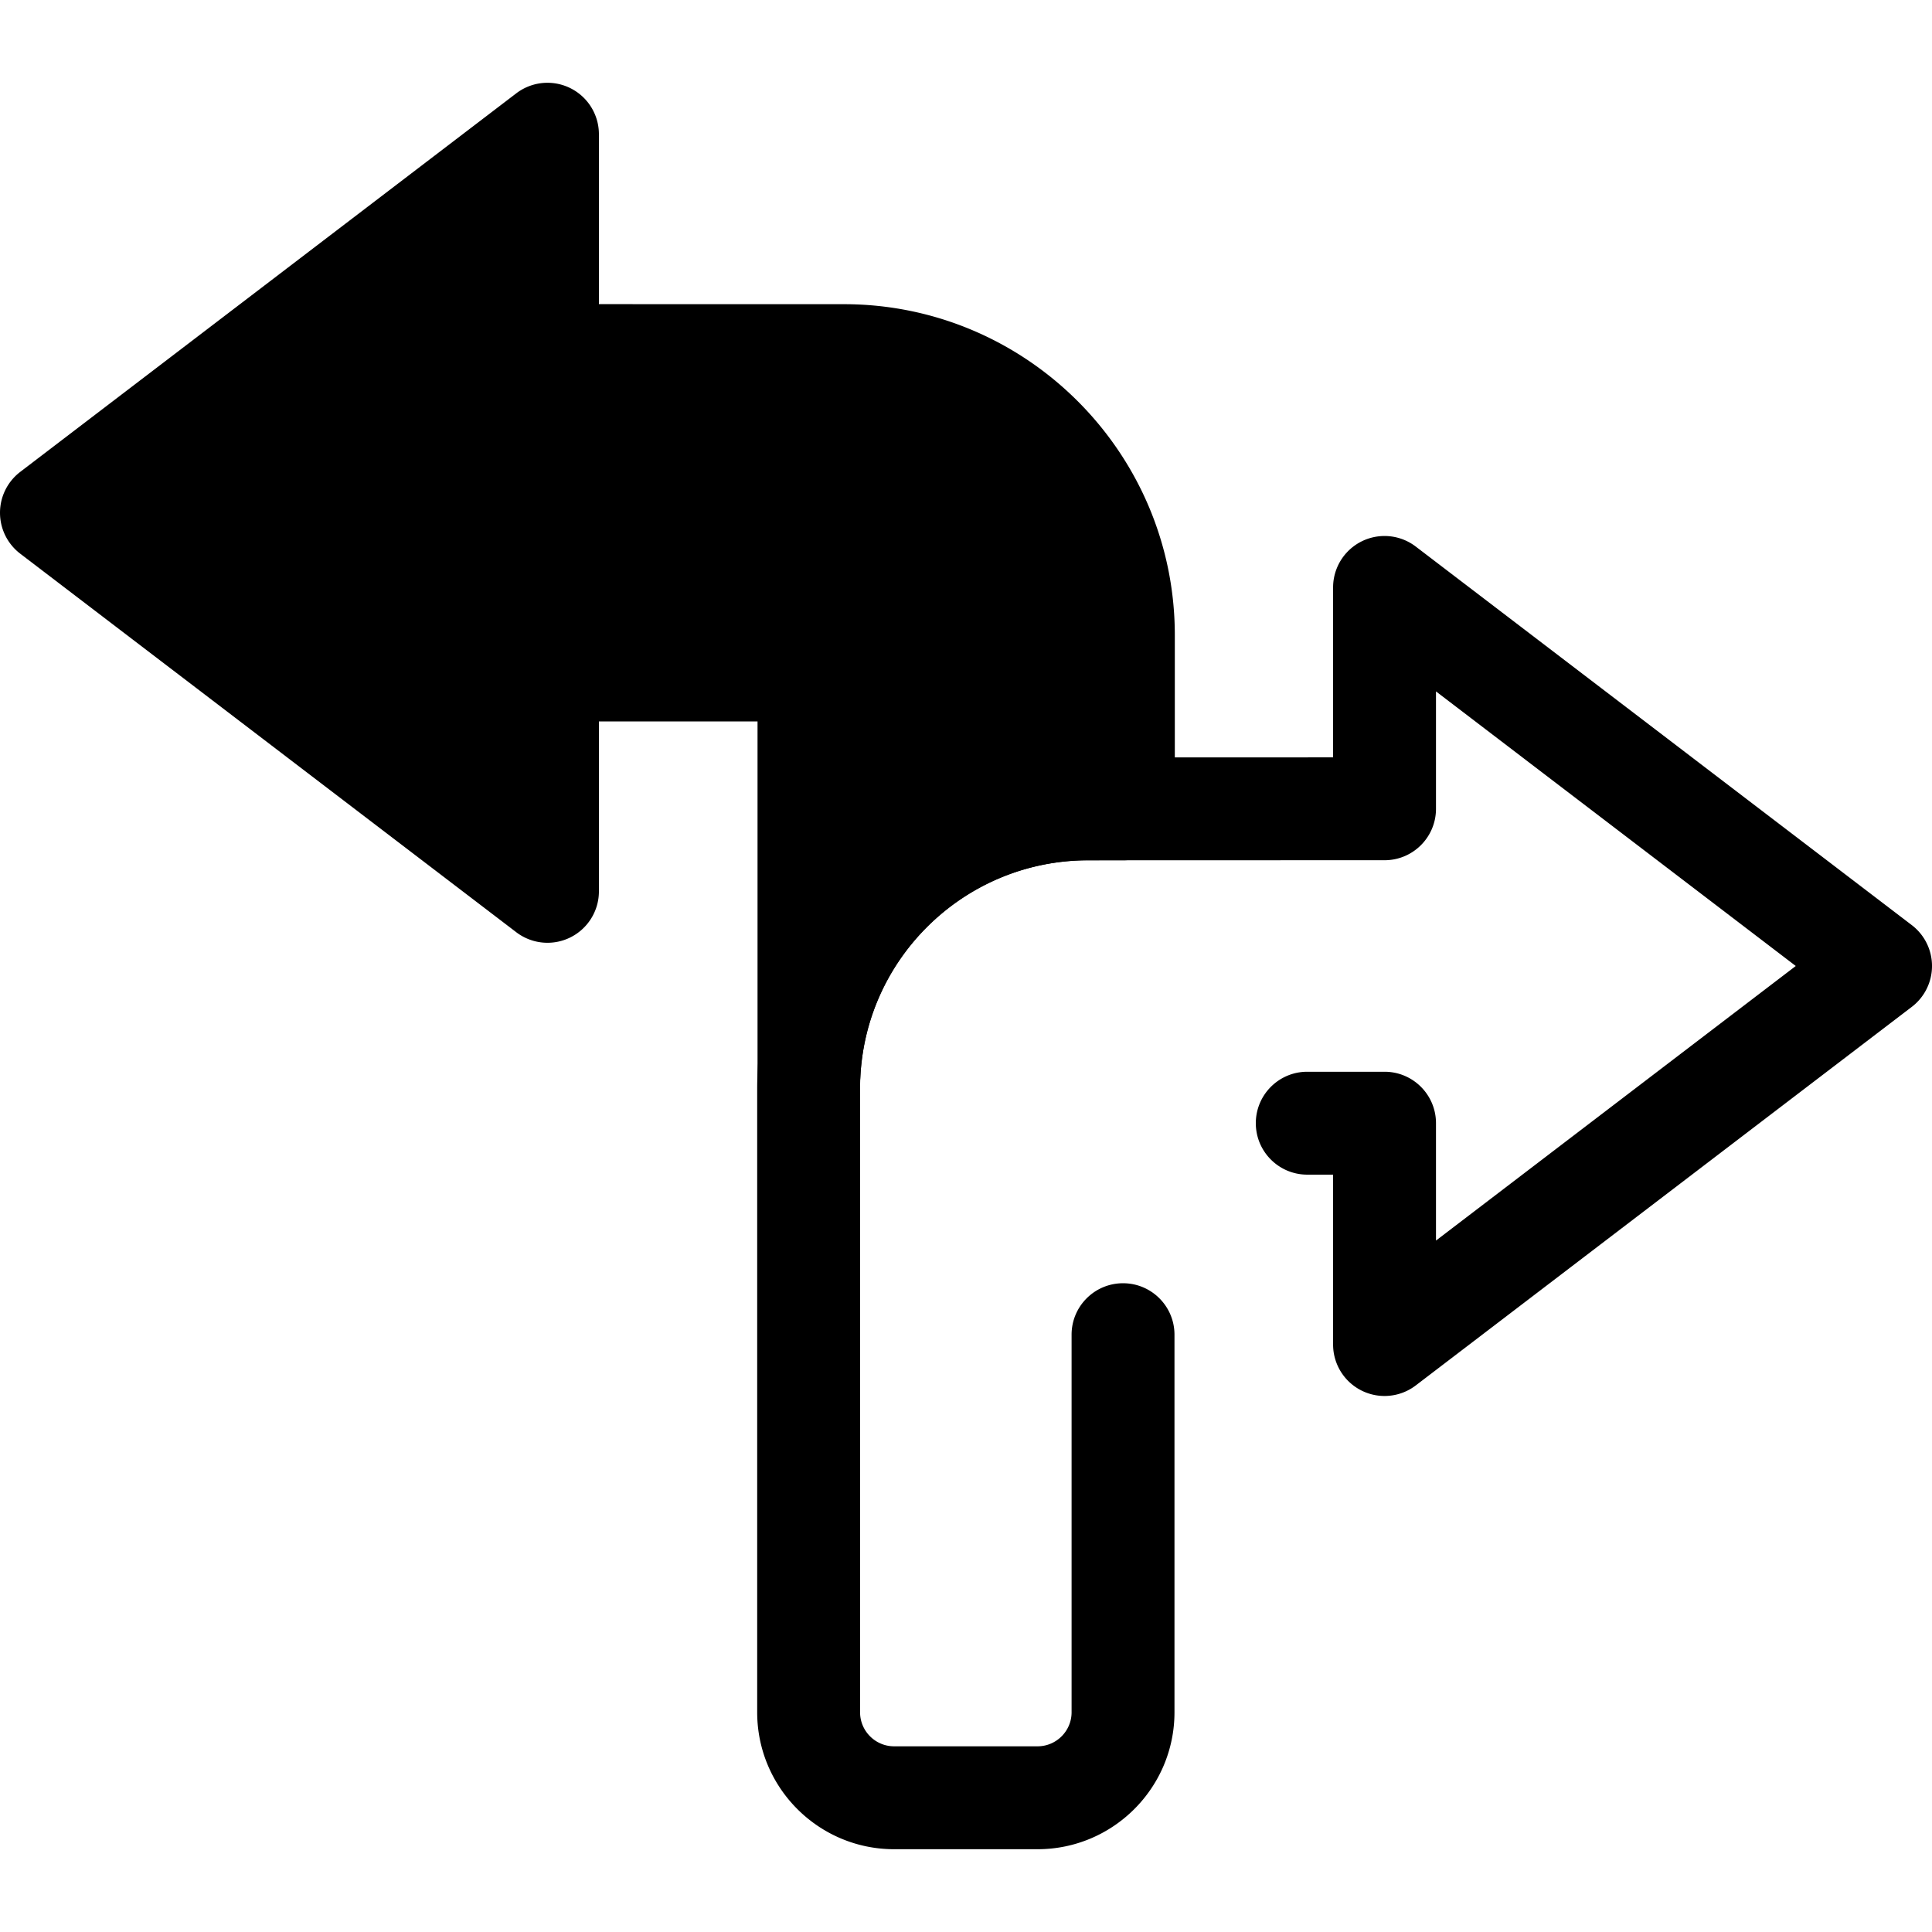 <svg class="{$class}{if !empty($modificator)} {$class}--{$modificator}{/if}" width="60" height="60" xmlns="http://www.w3.org/2000/svg" viewBox="0 0 511.997 511.997"><path class="{$class}__filled" d="M274.959 490.059h-38.01c-20.009 0-36.288-16.278-36.288-36.287V288.437c0-48.357 39.341-87.706 87.698-87.716l64.923-.012V155.68a13.632 13.632 0 0121.904-10.838L506.637 245.16a13.63 13.63 0 010 21.674l-131.452 100.32a13.635 13.635 0 01-21.904-10.838v-45.025h-6.845c-7.53 0-13.634-6.105-13.634-13.634 0-7.528 6.104-13.634 13.634-13.634h20.479c7.53 0 13.634 6.105 13.634 13.634v31.104l95.345-72.764-95.345-72.764v31.104c0 7.528-6.102 13.632-13.631 13.634l-78.554.015c-33.325.007-60.436 27.124-60.436 60.448v165.335c0 4.974 4.046 9.02 9.021 9.02h38.01c4.974 0 9.02-4.046 9.02-9.02V353.706c0-7.528 6.104-13.634 13.634-13.634s13.634 6.105 13.634 13.634v100.065c-.001 20.01-16.28 36.288-36.288 36.288z"/><path class="{$class}__semitone" d="M214.388 284.763c1.914-39.202 34.298-70.401 73.974-70.408l9.344-.001v-46.026c0-40.909-33.16-74.074-74.068-74.081l-78.552-.015V35.571L13.634 135.891l131.451 100.318v-58.66h69.302v107.213h.001z"/><path class="{$class}__filled" d="M214.393 298.395c-.113 0-.225-.001-.339-.004-7.398-.181-13.301-6.229-13.301-13.629v-93.578h-42.035v45.025c0 5.185-2.941 9.92-7.587 12.22a13.629 13.629 0 01-14.317-1.382L5.362 146.728a13.634 13.634 0 010-21.674L136.813 24.735a13.632 13.632 0 0121.904 10.838V80.6l64.923.012c48.357.008 87.698 39.356 87.698 87.714v46.026c0 7.527-6.102 13.631-13.629 13.634l-9.344.003c-32.275.005-58.789 25.236-60.361 57.44-.355 7.275-6.365 12.966-13.611 12.966zm-69.309-134.479h69.302c7.53 0 13.634 6.105 13.634 13.634v47.178c14.772-13.991 34.404-22.862 56.052-23.904v-32.498c0-33.324-27.112-60.442-60.436-60.447l-78.554-.015c-7.528-.001-13.631-6.105-13.631-13.634V63.127l-95.345 72.764 95.345 72.764v-31.104c0-7.53 6.105-13.635 13.633-13.635z"/></svg>